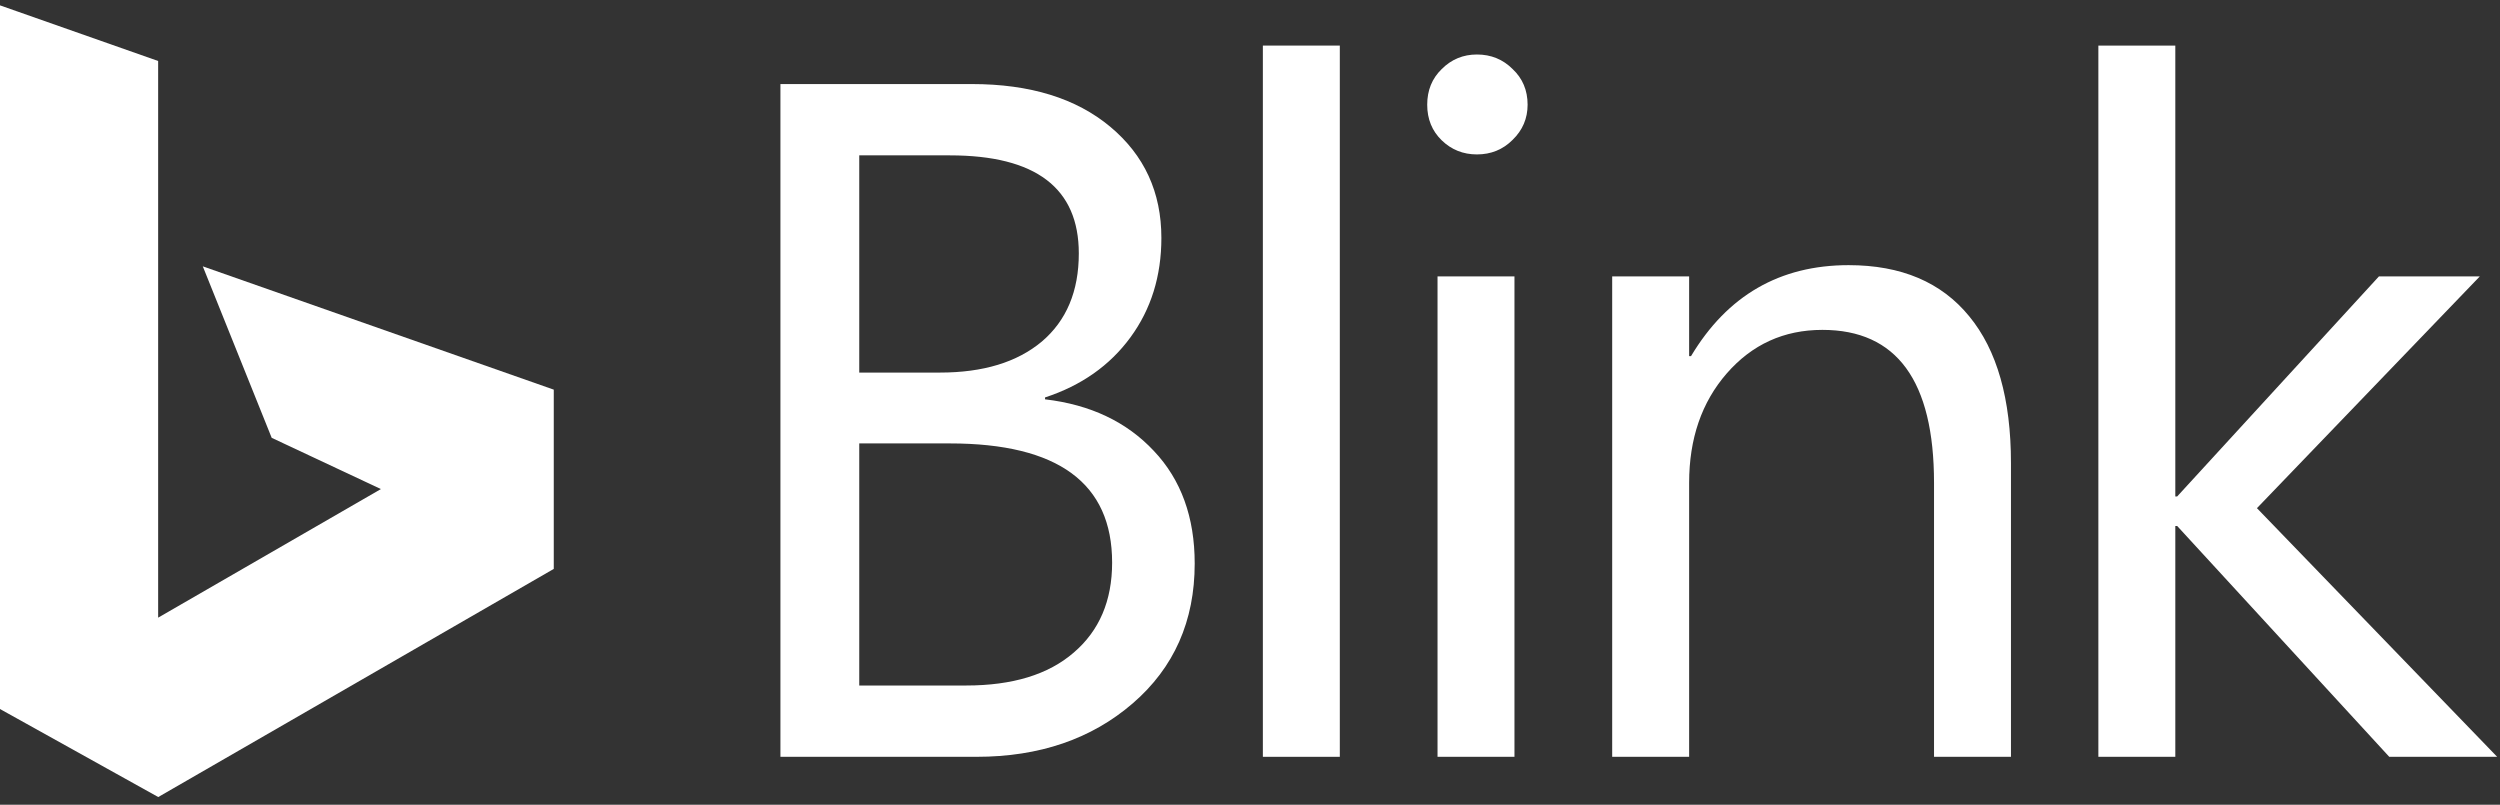 <svg width="233" height="75" viewBox="0 0 233 75" fill="none" xmlns="http://www.w3.org/2000/svg">
<rect x="0" y="0" width="233" height="75" fill="#333333" stroke="none"/>
<path d="M0 0.499L14.739 5.684V57.566L35.5 45.581L25.322 40.806L18.9 24.823L51.611 36.315V53.022L14.748 74.284L0 66.081L0 0.499Z" fill="white"/>
<path d="M232.735 70.535H222.678L202.914 49.023H202.739V70.535H195.568V4.248H202.739V46.268H202.914L221.716 25.761H231.117L210.347 47.361L232.735 70.535Z" fill="white"/>
<path d="M187.422 70.535H180.251V45C180.251 35.497 176.782 30.745 169.845 30.745C166.259 30.745 163.286 32.101 160.925 34.812C158.593 37.494 157.427 40.89 157.427 45V70.535H150.256V25.761H157.427V33.194H157.602C160.983 27.539 165.88 24.712 172.293 24.712C177.19 24.712 180.936 26.3 183.531 29.477C186.125 32.626 187.422 37.188 187.422 43.163V70.535Z" fill="white"/>
<path d="M137.65 14.392C136.368 14.392 135.275 13.955 134.371 13.081C133.467 12.206 133.016 11.098 133.016 9.758C133.016 8.417 133.467 7.309 134.371 6.434C135.275 5.531 136.368 5.079 137.65 5.079C138.962 5.079 140.07 5.531 140.974 6.434C141.906 7.309 142.373 8.417 142.373 9.758C142.373 11.04 141.906 12.133 140.974 13.037C140.07 13.941 138.962 14.392 137.65 14.392ZM141.148 70.535H133.978V25.761H141.148V70.535Z" fill="white"/>
<path d="M124.87 70.535H117.699V4.248H124.87V70.535Z" fill="white"/>
<path d="M72.736 70.535V7.834H90.576C95.998 7.834 100.298 9.16 103.475 11.813C106.652 14.465 108.241 17.919 108.241 22.175C108.241 25.732 107.279 28.822 105.355 31.445C103.431 34.069 100.779 35.934 97.397 37.042V37.217C101.624 37.712 105.005 39.316 107.541 42.027C110.078 44.708 111.346 48.206 111.346 52.521C111.346 57.884 109.422 62.228 105.574 65.551C101.726 68.874 96.873 70.535 91.013 70.535H72.736ZM80.082 14.48V34.724H87.603C91.626 34.724 94.788 33.763 97.091 31.839C99.394 29.886 100.545 27.145 100.545 23.618C100.545 17.526 96.537 14.48 88.521 14.48H80.082ZM80.082 41.327V63.889H90.051C94.366 63.889 97.703 62.869 100.064 60.828C102.455 58.788 103.65 55.989 103.65 52.433C103.65 45.029 98.607 41.327 88.521 41.327H80.082Z" fill="white"/>
</svg>
